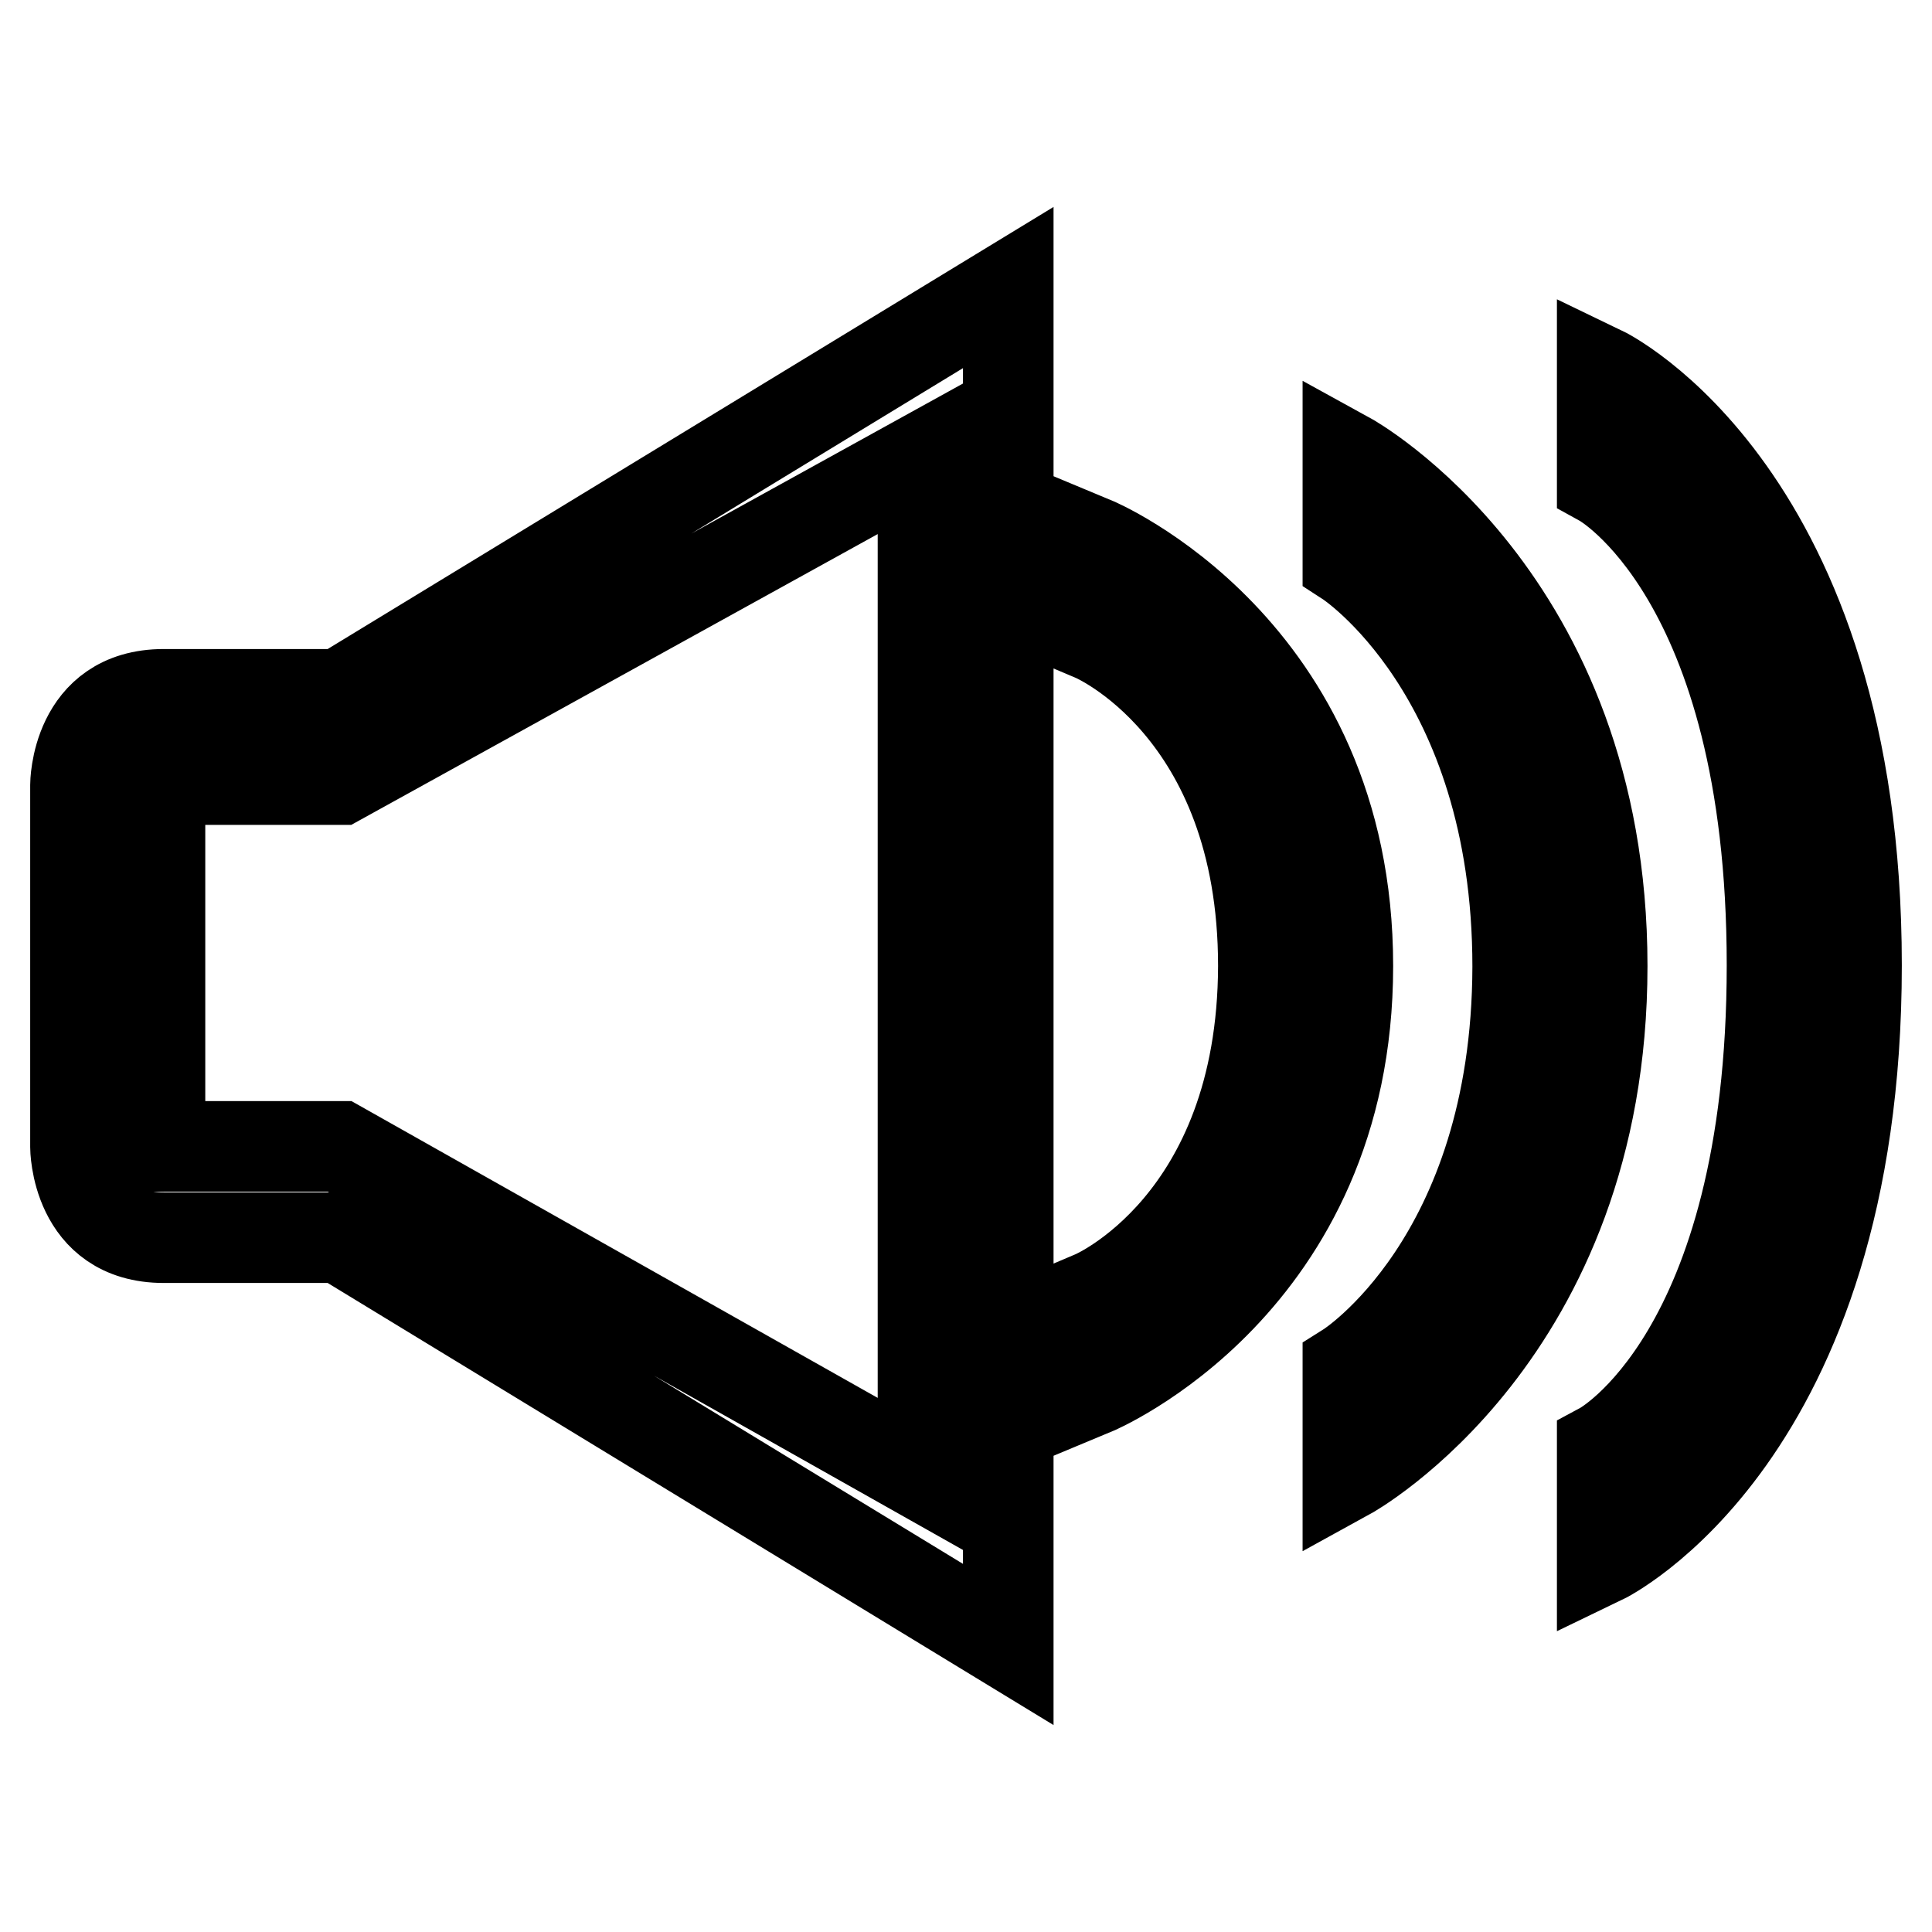<?xml version="1.0" encoding="utf-8"?>
<!-- Svg Vector Icons : http://www.onlinewebfonts.com/icon -->
<!DOCTYPE svg PUBLIC "-//W3C//DTD SVG 1.1//EN" "http://www.w3.org/Graphics/SVG/1.1/DTD/svg11.dtd">
<svg version="1.1" xmlns="http://www.w3.org/2000/svg" xmlns:xlink="http://www.w3.org/1999/xlink" x="0px" y="0px" viewBox="0 0 256 256" enable-background="new 0 0 256 256" xml:space="preserve">
<g> <path stroke-width="12" fill-opacity="0" stroke="#000000"  d="M45.1,164l88.5,53.9V38.1L45.1,92H21.7C10,92,10,104,10,104v48c0,0,0,12,11.7,12L45.1,164L45.1,164z  M21.2,103.3h23.8l77.3-42.7v134.9l-77.3-43.6H21.2V103.3z M144.9,171.7v12.5c0,0,33.7-14,33.7-56.2c0-42.2-33.7-56.2-33.7-56.2 v12.5c0,0,22.5,9.5,22.5,43.7C167.3,162.2,144.9,171.7,144.9,171.7z M212.3,191.8v14.8c0,0,33.7-16.2,33.7-78.7 c0-62.5-33.7-78.7-33.7-78.7v14.6c0,0,22.5,12.4,22.5,64.1C234.8,179.7,212.3,191.8,212.3,191.8z M178.6,181.2v14.2 c0,0,33.7-18.5,33.7-67.4c0-48.9-33.7-67.4-33.7-67.4v13.8c0,0,22.5,14.6,22.5,53.7C201,167.1,178.6,181.2,178.6,181.2z"/></g>
</svg>